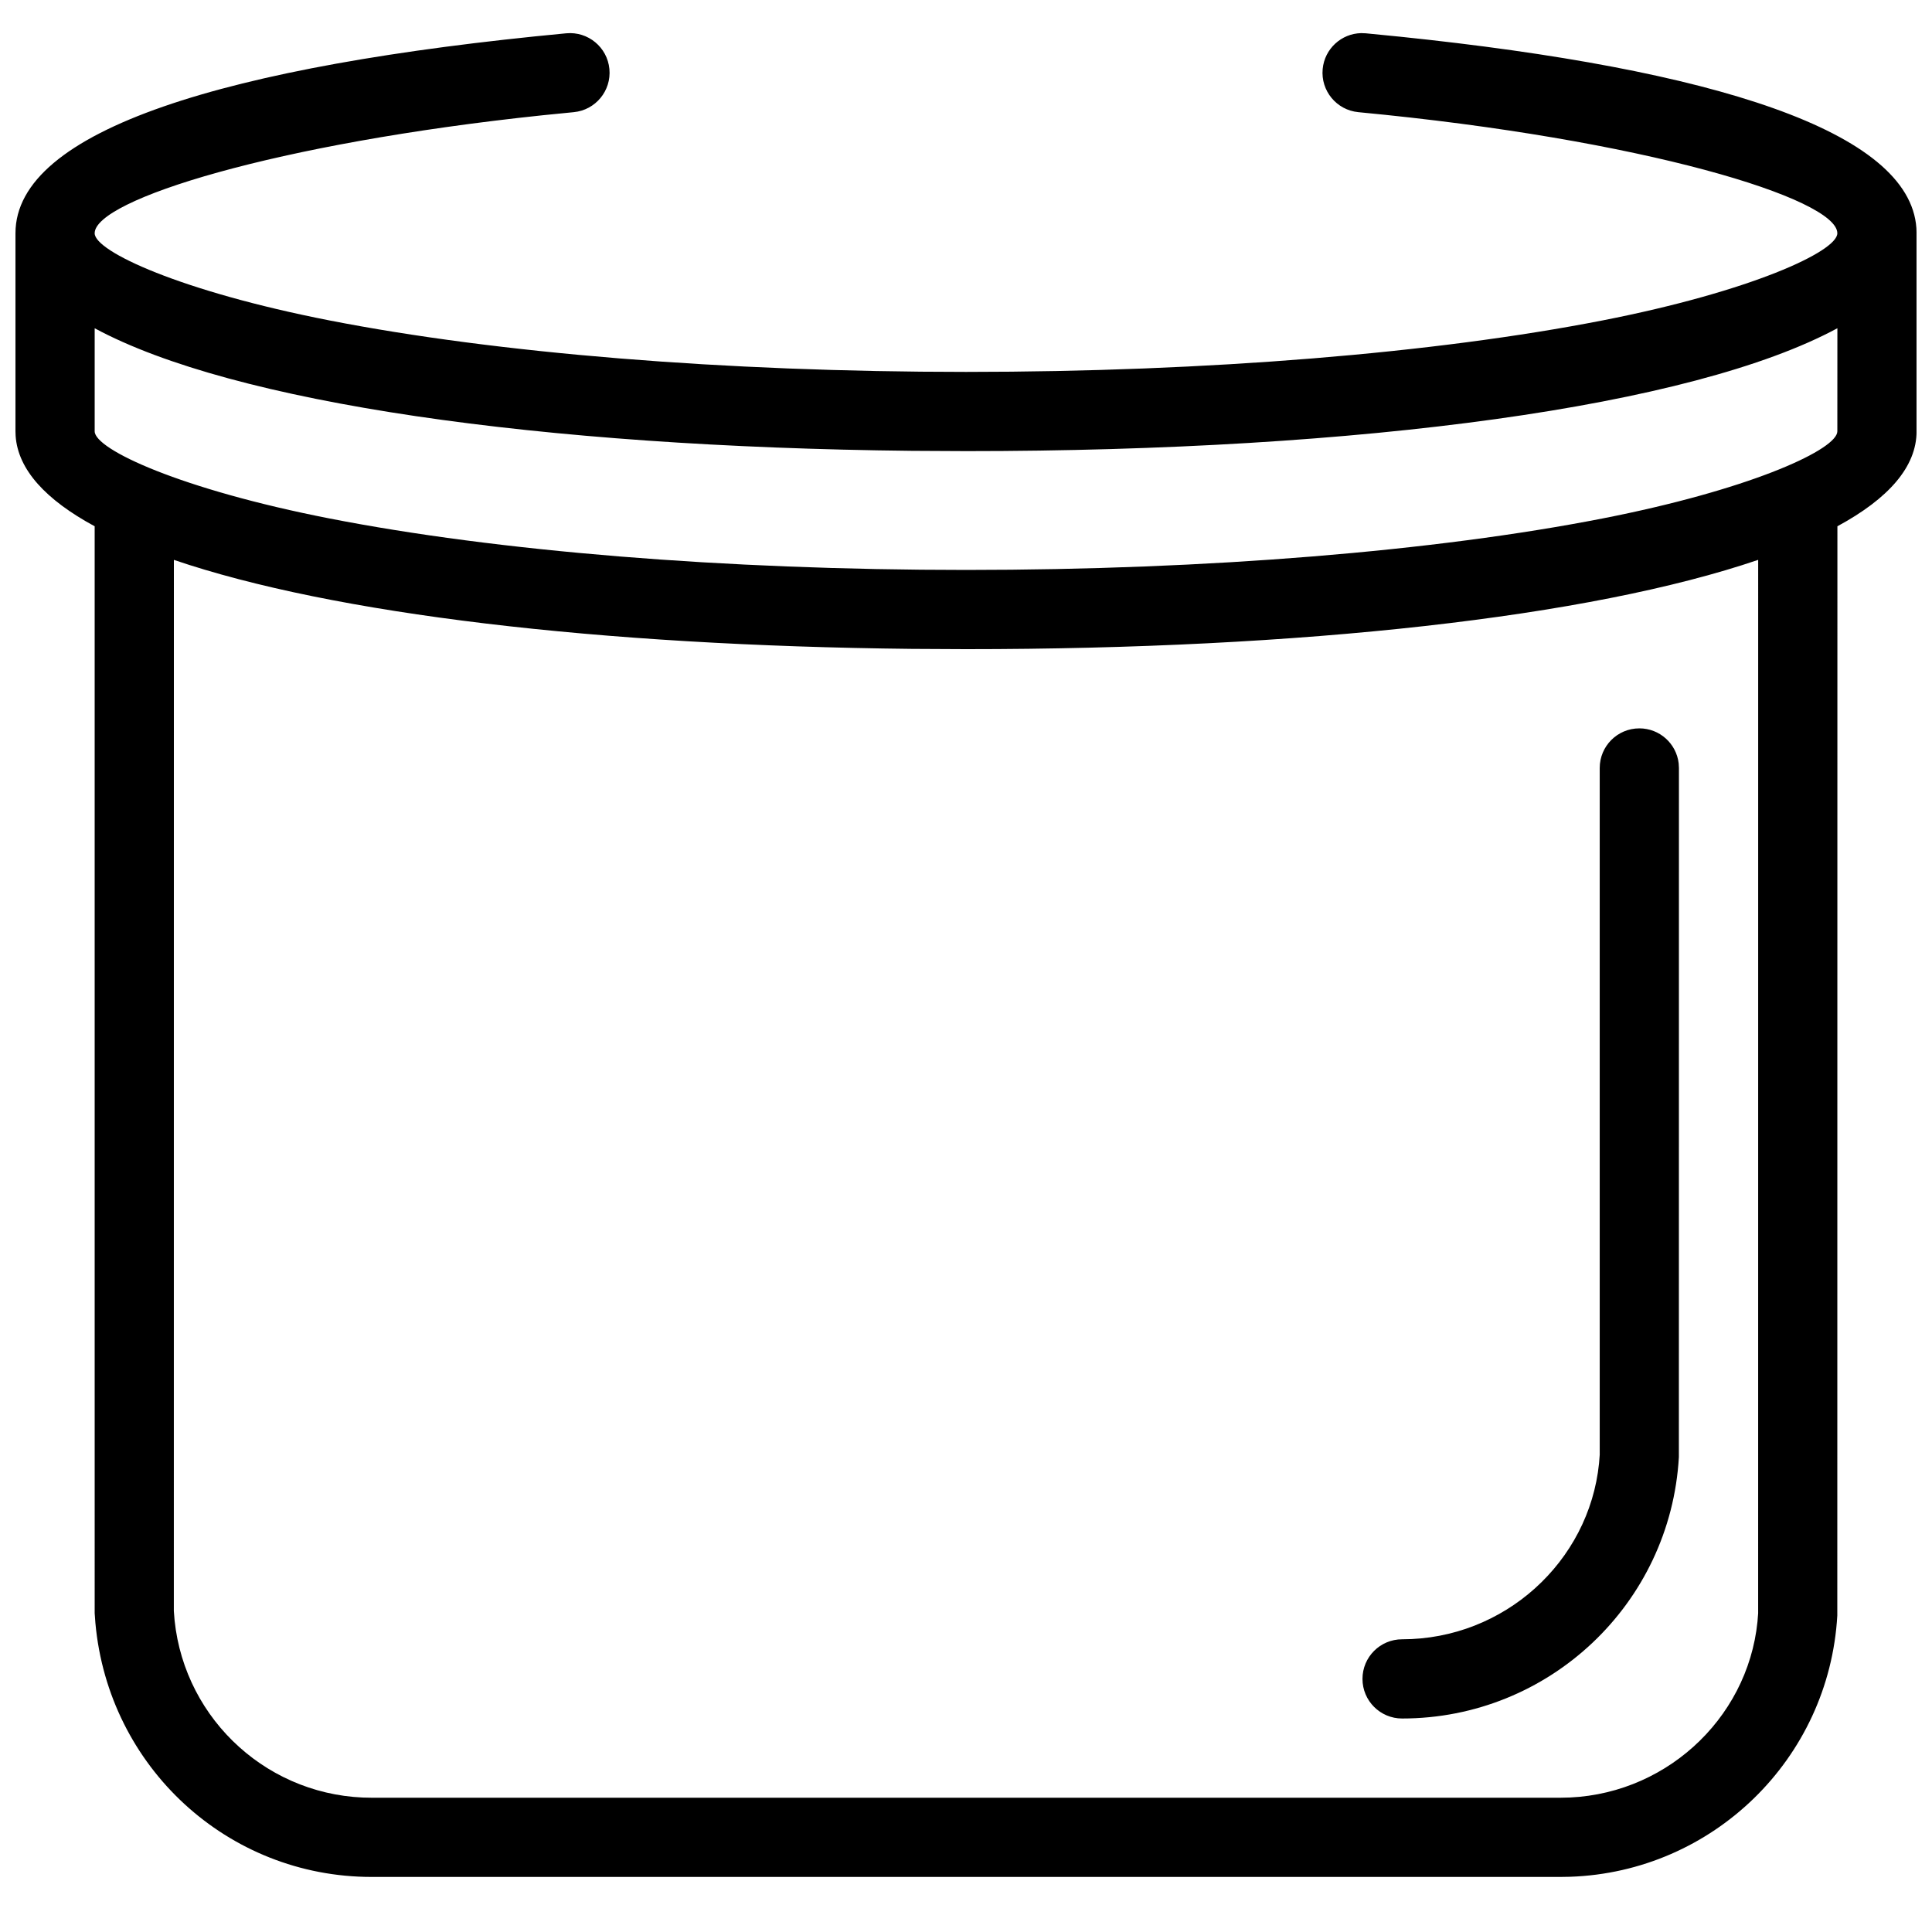 <?xml version="1.0" encoding="UTF-8"?>
<!-- Uploaded to: SVG Repo, www.svgrepo.com, Generator: SVG Repo Mixer Tools -->
<svg width="800px" height="800px" version="1.1" viewBox="144 144 512 512" xmlns="http://www.w3.org/2000/svg">
 <defs>
  <clipPath id="a">
   <path d="m148.09 152h503.81v490h-503.81z"/>
  </clipPath>
 </defs>
 <g clip-path="url(#a)">
  <path d="m504.73 152.78 1.227 0.047 9.047 0.895c83.305 8.645 135.07 25.035 136.86 50.715l0.047 1.383v52.48c0 9.422-7.453 17.852-20.98 25.164l-0.027 288.66c-2.176 38.043-33.02 67.957-70.824 69.238l-2.527 0.043h-315.09c-38.105 0-69.73-29.086-73.184-67.316l-0.188-2.562-0.004-288.06c-12.941-6.996-20.324-15.008-20.945-23.938l-0.043-1.23v-52.48c0-27.402 55.84-44.469 145.96-52.996 5.769-0.543 10.891 3.691 11.438 9.461 0.547 5.773-3.691 10.895-9.461 11.441l-8.129 0.809c-70.93 7.457-118.82 22.414-118.82 31.285 0 4.816 22.883 15.402 62.227 23.098 44.262 8.66 104.43 13.641 168.69 13.641s124.42-4.981 168.68-13.641c39.344-7.695 62.227-18.281 62.227-23.098 0-9.203-51.562-24.965-126.93-32.094-5.769-0.547-10.008-5.668-9.461-11.438 0.508-5.359 4.957-9.395 10.211-9.508zm-314.65 139.59-0.012 278.56c1.543 27.004 23.312 48.273 50.086 49.438l2.309 0.047h315.09c27.047 0 49.523-20.52 52.195-46.633l0.18-2.254 0.008-279.16c-44.66 15.215-121.04 23.664-209.93 23.664l-14.398-0.074c-82.703-0.867-153.3-9.203-195.53-23.586zm388.36 44.652c5.383 0 9.82 4.051 10.426 9.27l0.07 1.227-0.016 182.62c-2.223 38.887-34.402 69.281-73.352 69.281-5.797 0-10.496-4.699-10.496-10.496s4.699-10.496 10.496-10.496c27.047 0 49.527-20.52 52.195-46.633l0.18-2.254v-182.02c0-5.797 4.699-10.496 10.496-10.496zm-178.43-73.473-14.398-0.074c-98.504-1.031-179.83-12.664-216.52-32.484v27.309c0 4.816 22.883 15.402 62.227 23.098 44.262 8.66 104.43 13.641 168.69 13.641s124.42-4.981 168.68-13.641c38.152-7.465 60.824-17.645 62.164-22.645l0.062-0.453 0.012-27.316c-38.449 20.785-125.97 32.566-230.92 32.566z"/>
 </g>
</svg>
